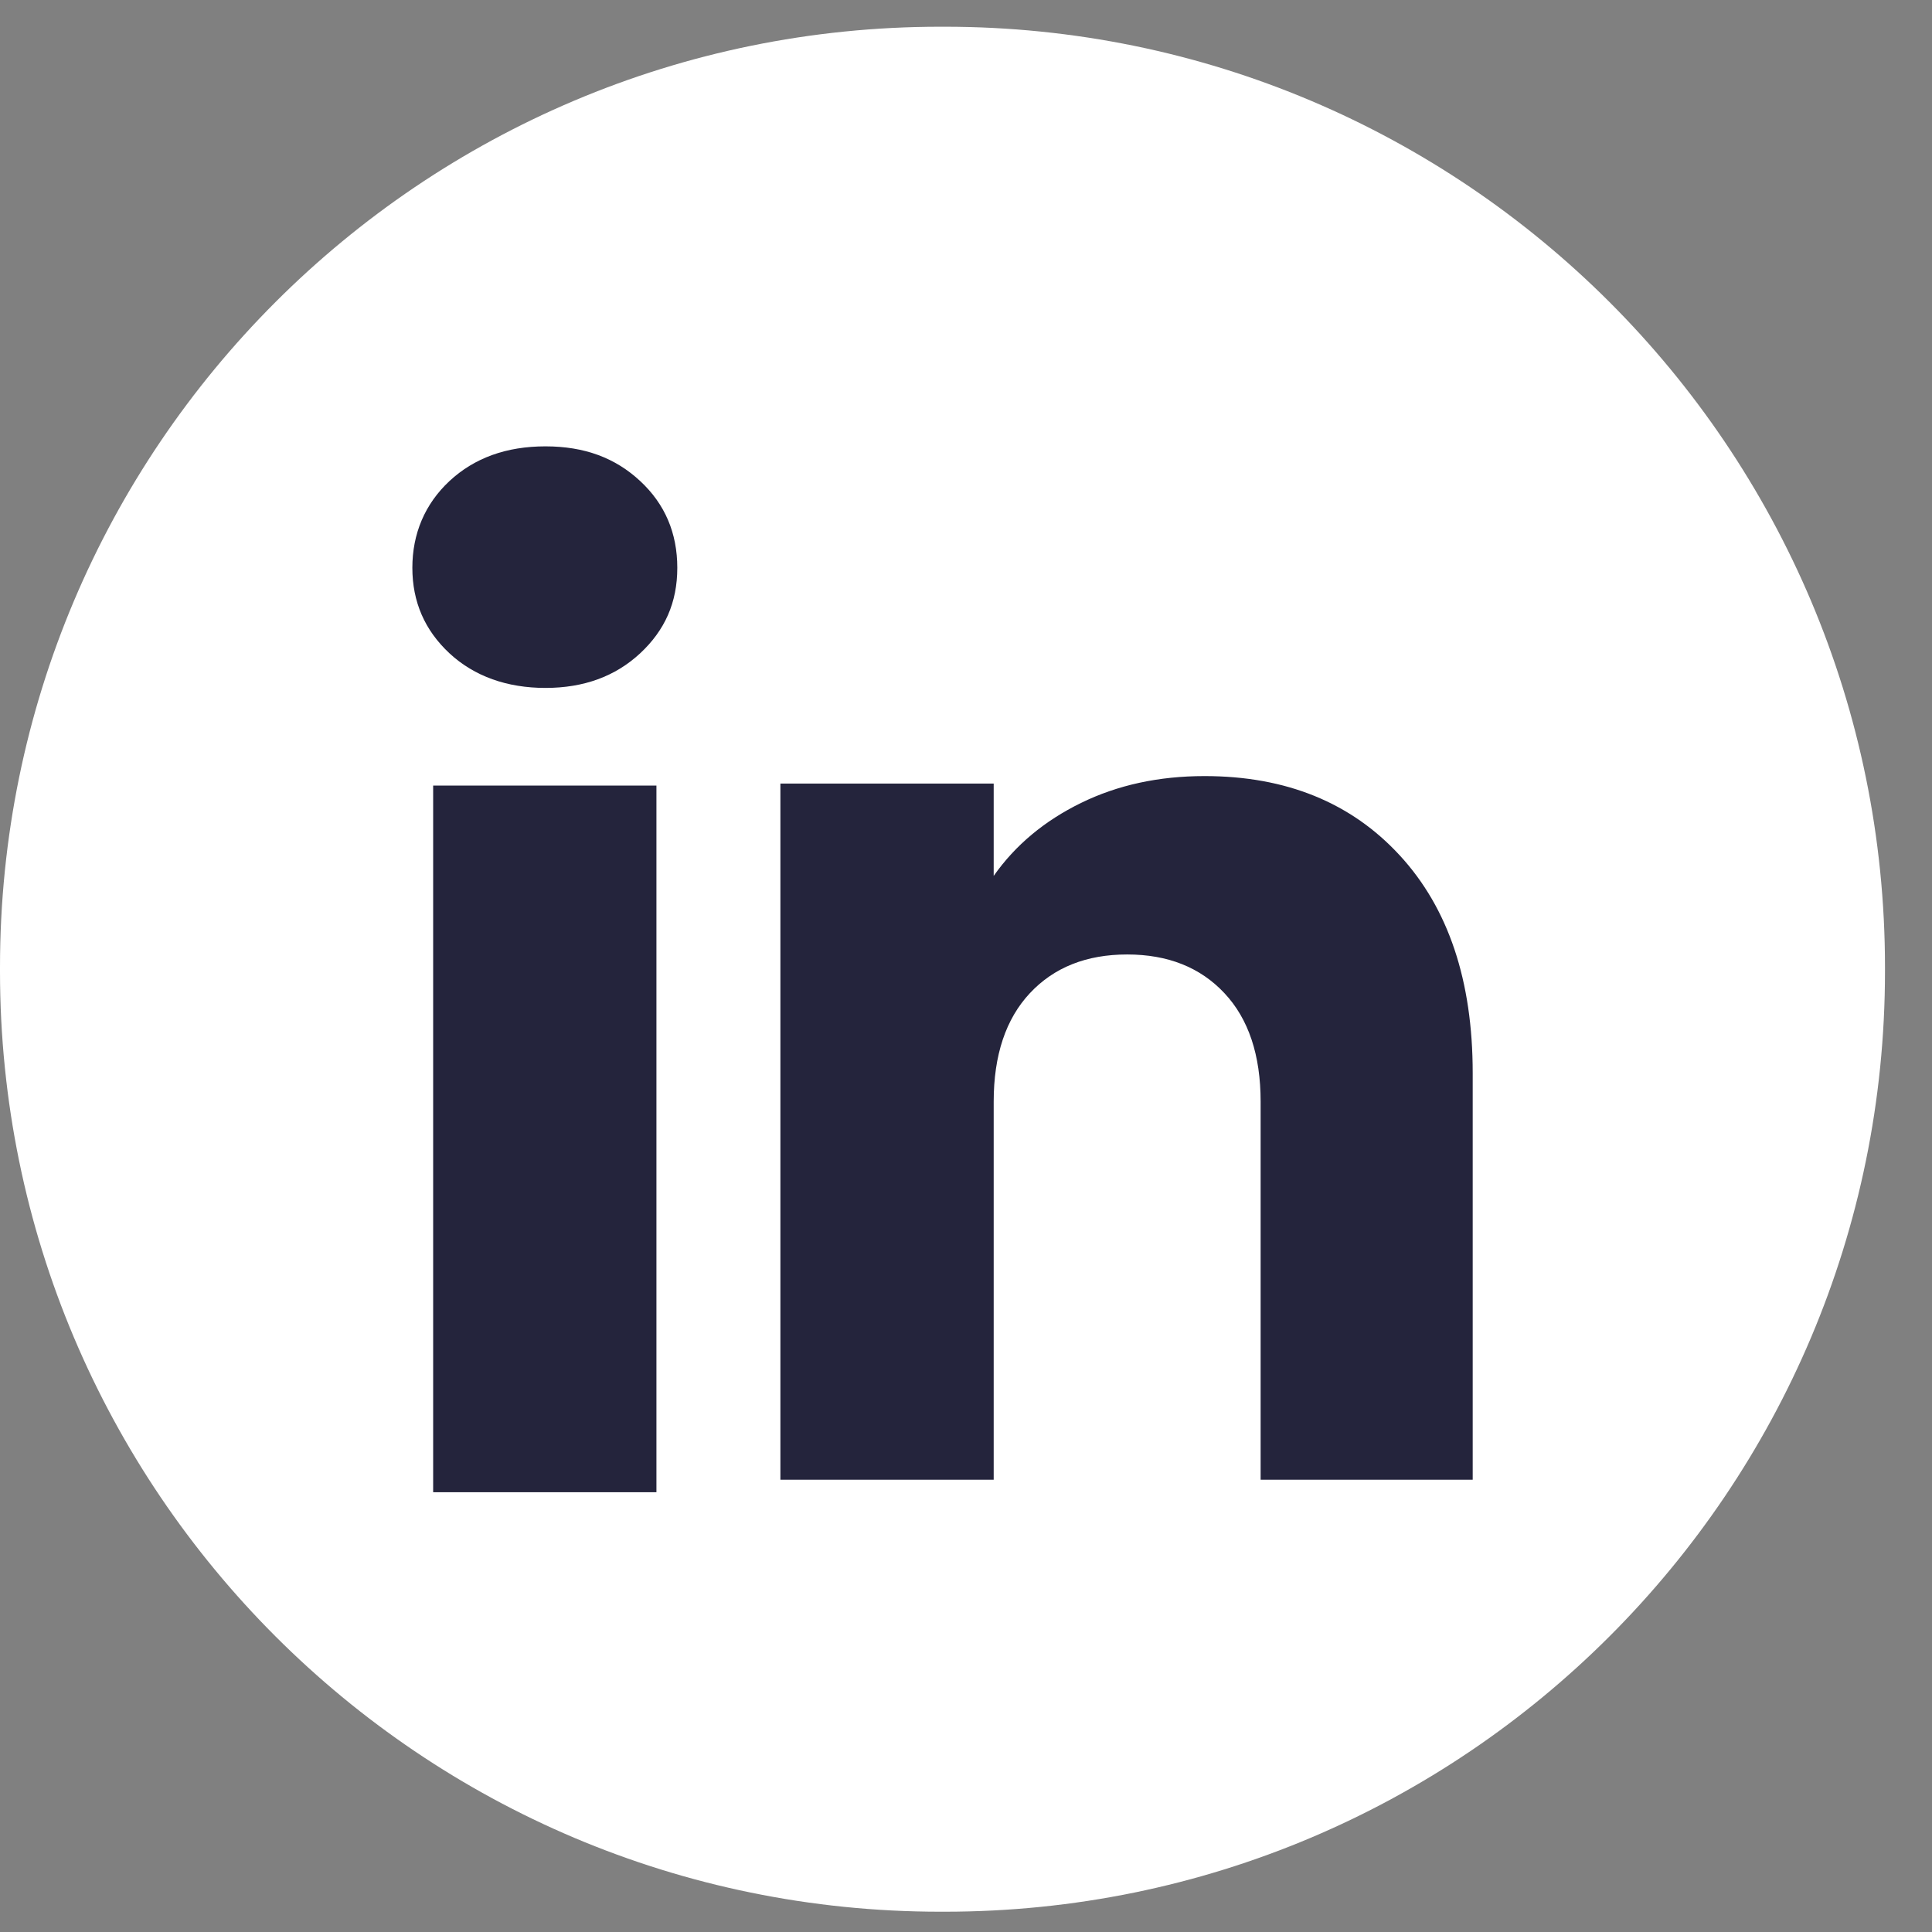 <svg width="30" height="30" viewBox="0 0 30 30" fill="none" xmlns="http://www.w3.org/2000/svg">
<rect x="0" y="0" width="30" height="30" fill="#808080" stroke="none"/>
<path d="M14.668 0.415H14.602C6.537 0.415 0 6.952 0 15.017V15.083C0 23.148 6.537 29.685 14.602 29.685H14.668C22.733 29.685 29.27 23.148 29.27 15.083V15.017C29.27 6.952 22.733 0.415 14.668 0.415Z" fill="white"/>
<path d="M6.98 10.145C6.595 9.787 6.403 9.344 6.403 8.817C6.403 8.29 6.596 7.827 6.98 7.469C7.366 7.111 7.862 6.931 8.47 6.931C9.078 6.931 9.555 7.111 9.94 7.469C10.325 7.826 10.517 8.277 10.517 8.817C10.517 9.357 10.324 9.787 9.94 10.145C9.554 10.503 9.065 10.682 8.47 10.682C7.875 10.682 7.366 10.503 6.98 10.145ZM10.193 12.198V23.171H6.726V12.198H10.193Z" fill="#24243C"/>
<path d="M21.735 13.282C22.491 14.102 22.868 15.228 22.868 16.662V22.977H19.575V17.107C19.575 16.384 19.388 15.822 19.013 15.422C18.639 15.022 18.135 14.821 17.503 14.821C16.871 14.821 16.367 15.021 15.992 15.422C15.618 15.822 15.43 16.384 15.43 17.107V22.977H12.118V12.167H15.43V13.601C15.766 13.123 16.218 12.746 16.786 12.468C17.354 12.19 17.993 12.051 18.704 12.051C19.969 12.051 20.98 12.462 21.735 13.282Z" fill="#24243C"/>
</svg>
